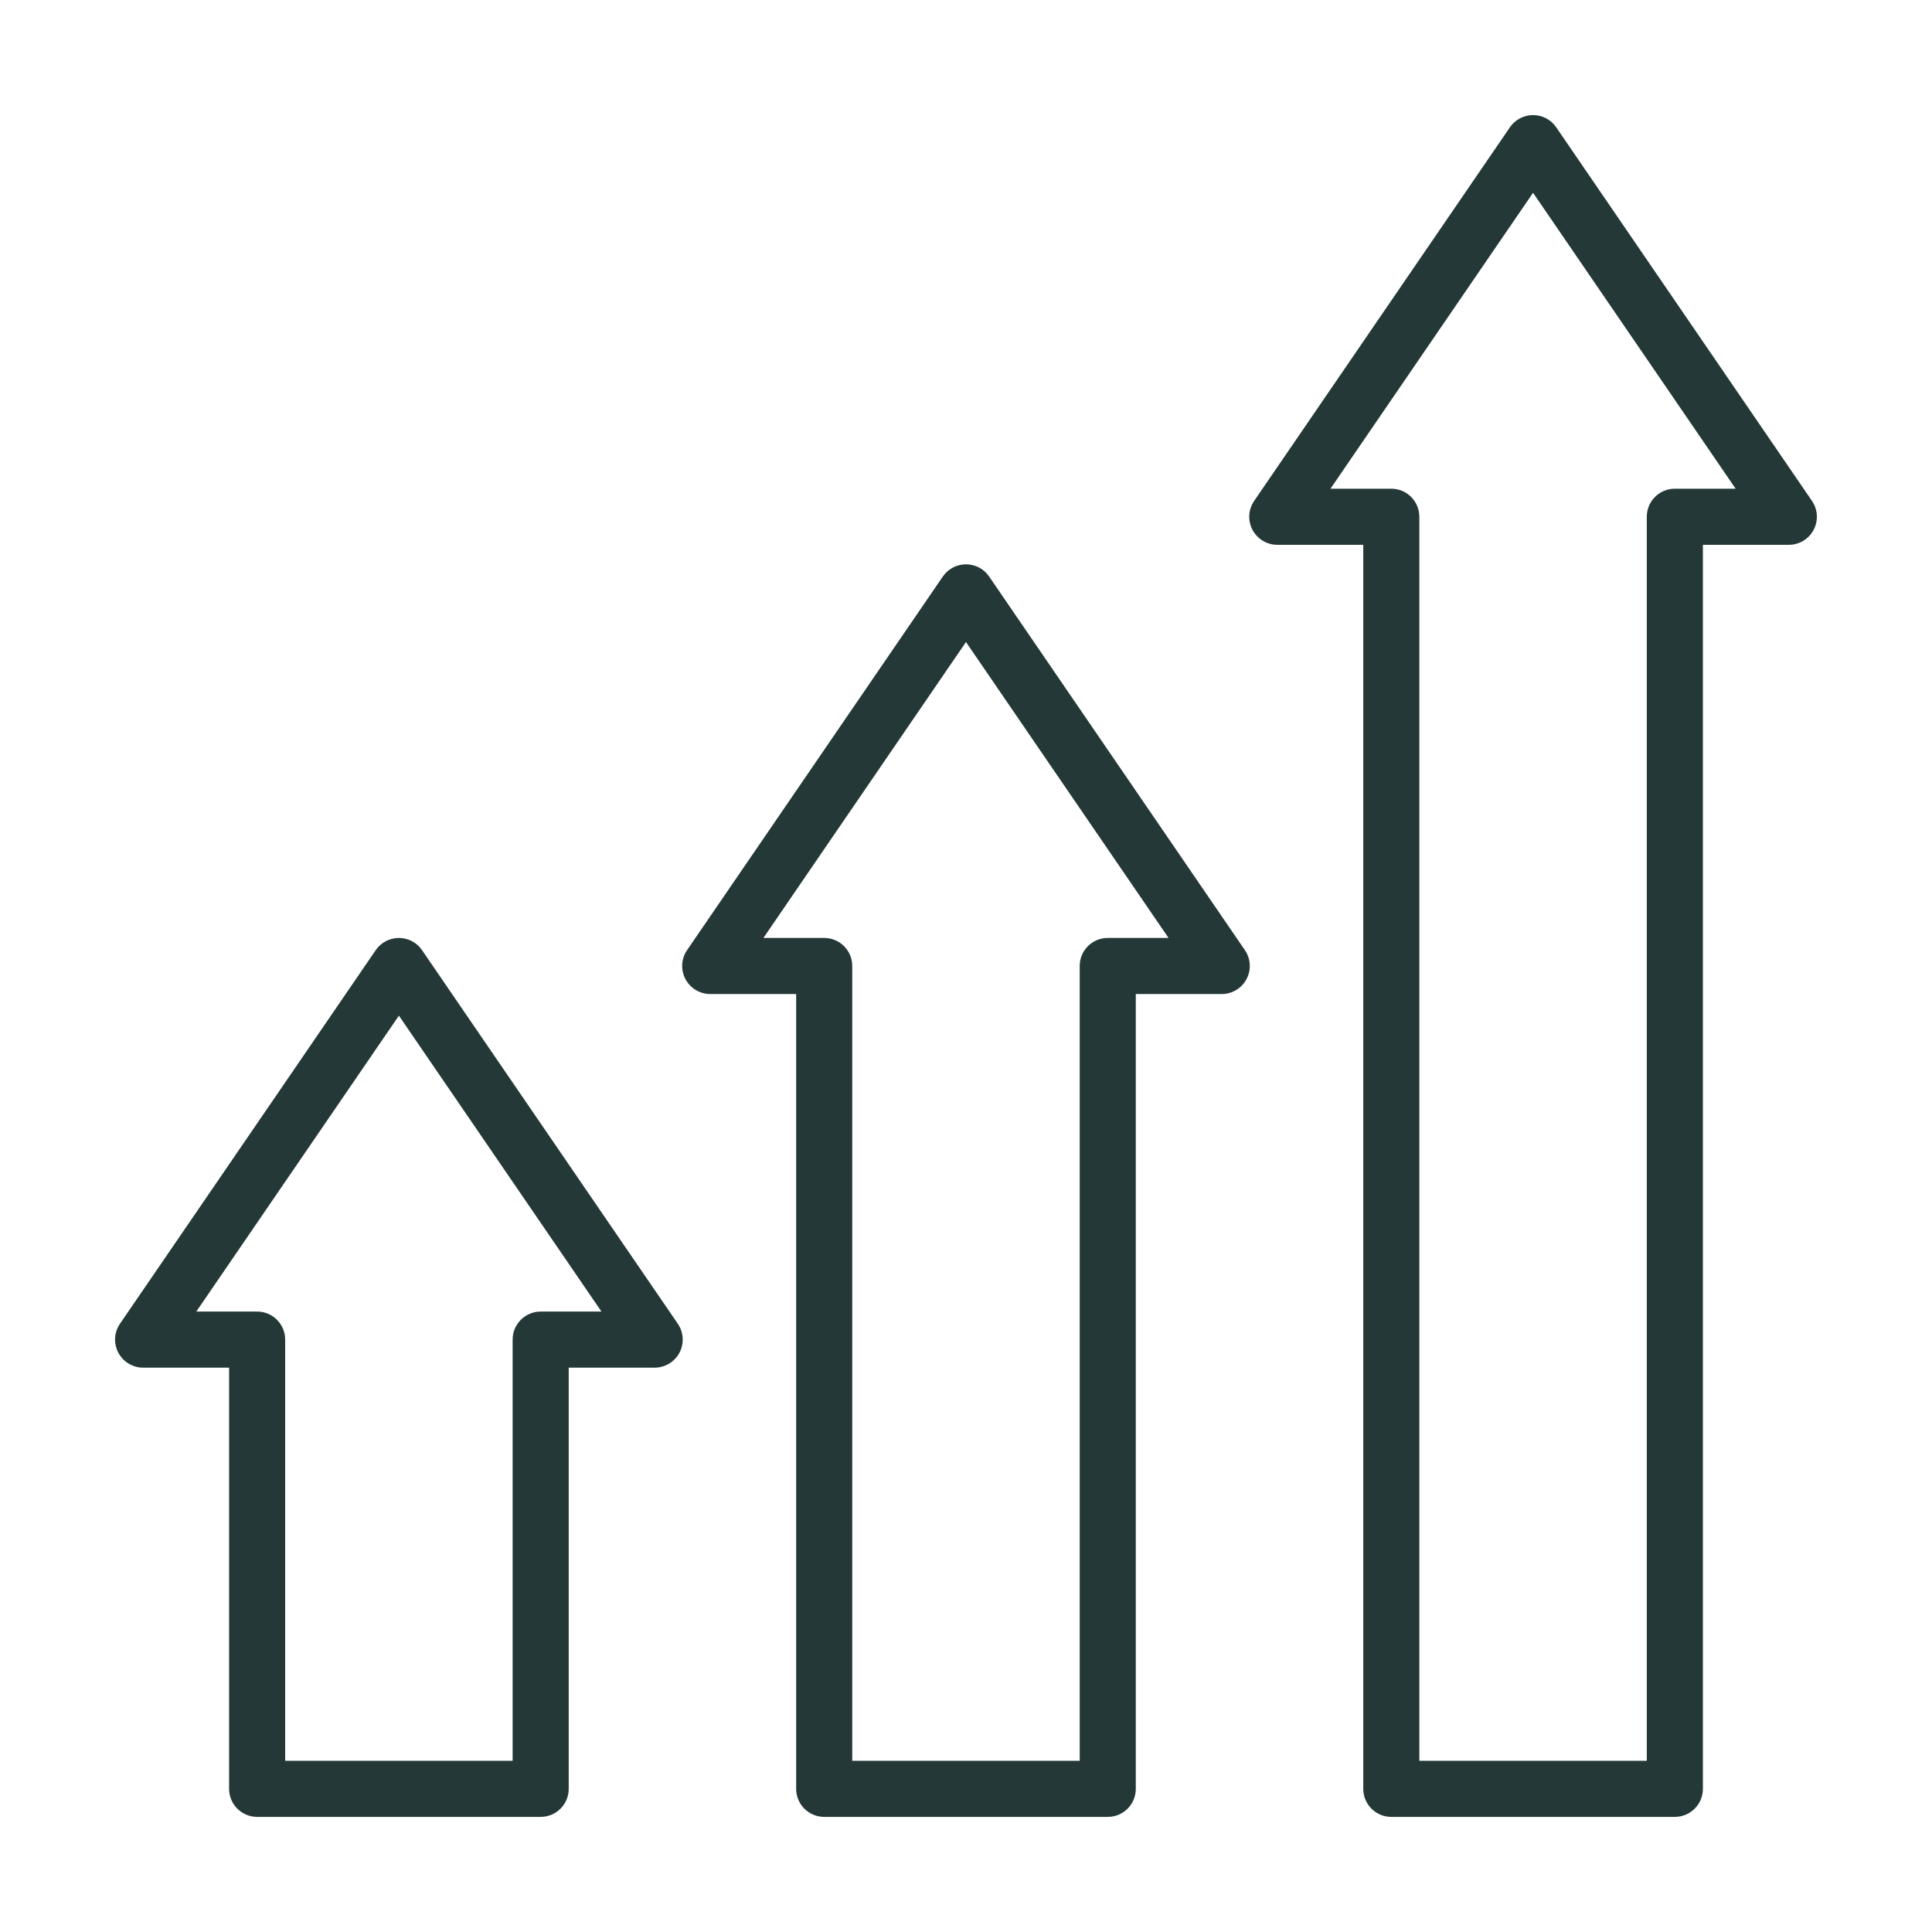 <svg xmlns="http://www.w3.org/2000/svg" xmlns:xlink="http://www.w3.org/1999/xlink" width="500" zoomAndPan="magnify" viewBox="0 0 375 375" height="500" preserveAspectRatio="xMidYMid meet" version="1.0"><defs><clipPath id="1b0b88a8ef"><path d="M 242 22 L 352.719 22 L 352.719 352.719 L 242 352.719 Z M 242 22 " clip-rule="nonzero"/></clipPath><clipPath id="e266d6b40a"><path d="M 132 109 L 243 109 L 243 352.719 L 132 352.719 Z M 132 109 " clip-rule="nonzero"/></clipPath><clipPath id="4f9bc6265a"><path d="M 22 182 L 133 182 L 133 352.719 L 22 352.719 Z M 22 182 " clip-rule="nonzero"/></clipPath></defs><g clip-path="url(#1b0b88a8ef)"><path fill="#243838" d="M 325.086 352.656 L 270.051 352.656 C 267.043 352.656 264.609 350.223 264.609 347.215 L 264.609 105.75 L 247.926 105.75 C 245.906 105.75 244.055 104.629 243.109 102.844 C 242.164 101.055 242.289 98.895 243.43 97.227 L 293.074 24.707 C 294.086 23.223 295.773 22.336 297.566 22.336 C 299.363 22.336 301.047 23.223 302.059 24.707 L 351.703 97.227 C 352.844 98.895 352.969 101.055 352.027 102.844 C 351.086 104.625 349.23 105.75 347.211 105.75 L 330.531 105.75 L 330.531 347.215 C 330.531 350.223 328.09 352.656 325.086 352.656 Z M 275.492 341.766 L 319.641 341.766 L 319.641 100.301 C 319.641 97.293 322.078 94.855 325.082 94.855 L 336.883 94.855 L 297.566 37.418 L 258.246 94.855 L 270.051 94.855 C 273.055 94.855 275.492 97.297 275.492 100.301 Z M 275.492 341.766 " fill-opacity="1" fill-rule="nonzero"/></g><g clip-path="url(#e266d6b40a)"><path fill="#243838" d="M 215.02 352.656 L 159.98 352.656 C 156.973 352.656 154.535 350.223 154.535 347.215 L 154.535 192.938 L 137.855 192.938 C 135.836 192.938 133.984 191.82 133.039 190.035 C 132.094 188.25 132.219 186.086 133.359 184.422 L 183.004 111.902 C 184.016 110.422 185.699 109.535 187.496 109.535 C 189.293 109.535 190.977 110.418 191.988 111.902 L 241.633 184.422 C 242.773 186.09 242.898 188.25 241.953 190.035 C 241.016 191.82 239.16 192.938 237.141 192.938 L 220.457 192.938 L 220.457 347.211 C 220.457 350.223 218.023 352.656 215.02 352.656 Z M 165.422 341.766 L 209.57 341.766 L 209.57 187.496 C 209.57 184.488 212.008 182.055 215.016 182.055 L 226.812 182.055 L 187.496 124.617 L 148.176 182.055 L 159.98 182.055 C 162.984 182.055 165.422 184.492 165.422 187.496 Z M 165.422 341.766 " fill-opacity="1" fill-rule="nonzero"/></g><g clip-path="url(#4f9bc6265a)"><path fill="#243838" d="M 104.941 352.656 L 49.91 352.656 C 46.906 352.656 44.469 350.223 44.469 347.215 L 44.469 265.461 L 27.781 265.461 C 25.766 265.461 23.906 264.34 22.965 262.555 C 22.02 260.77 22.145 258.609 23.285 256.941 L 72.93 184.422 C 73.941 182.941 75.625 182.055 77.422 182.055 C 79.223 182.055 80.902 182.941 81.914 184.422 L 131.562 256.941 C 132.703 258.609 132.828 260.77 131.887 262.555 C 130.945 264.34 129.09 265.461 127.066 265.461 L 110.387 265.461 L 110.387 347.211 C 110.387 350.223 107.953 352.656 104.941 352.656 Z M 55.352 341.766 L 99.5 341.766 L 99.5 260.016 C 99.5 257.016 101.941 254.574 104.941 254.574 L 116.742 254.574 L 77.426 197.137 L 38.105 254.57 L 49.91 254.57 C 52.914 254.57 55.352 257.012 55.352 260.012 Z M 55.352 341.766 " fill-opacity="1" fill-rule="nonzero"/></g></svg>